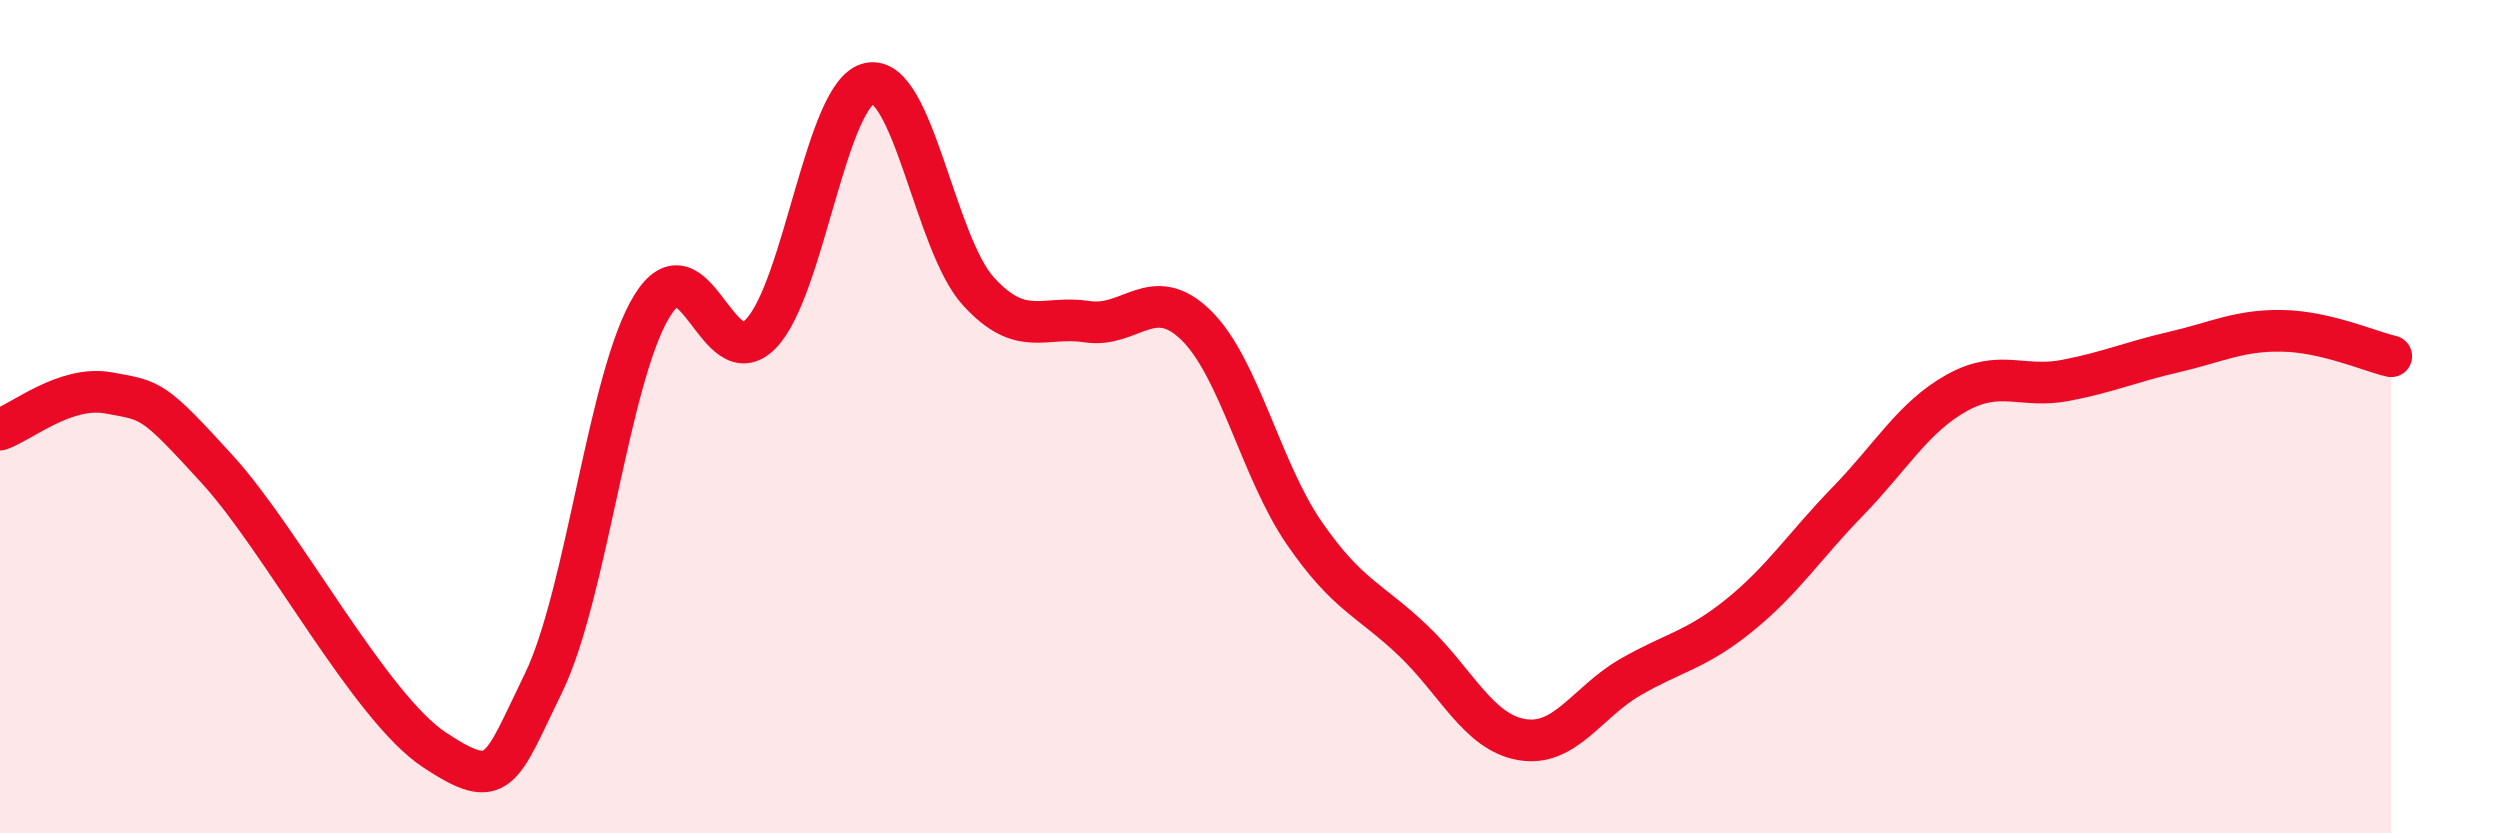 
    <svg width="60" height="20" viewBox="0 0 60 20" xmlns="http://www.w3.org/2000/svg">
      <path
        d="M 0,10.31 C 0.52,10.13 1.57,9.24 2.61,9.43 C 3.65,9.62 3.66,9.56 5.22,11.27 C 6.78,12.98 8.87,16.97 10.43,18 C 11.99,19.03 12,18.53 13.04,16.4 C 14.08,14.27 14.61,9.02 15.65,7.34 C 16.69,5.66 17.22,9.08 18.26,8.01 C 19.3,6.94 19.83,2.2 20.87,2 C 21.91,1.8 22.44,5.85 23.48,6.99 C 24.52,8.13 25.05,7.56 26.09,7.72 C 27.13,7.88 27.66,6.79 28.7,7.8 C 29.74,8.81 30.26,11.28 31.3,12.79 C 32.34,14.3 32.87,14.38 33.91,15.37 C 34.95,16.36 35.48,17.57 36.52,17.75 C 37.56,17.93 38.09,16.85 39.13,16.25 C 40.17,15.65 40.7,15.61 41.74,14.77 C 42.78,13.93 43.31,13.1 44.35,12.03 C 45.39,10.96 45.92,10.01 46.96,9.43 C 48,8.85 48.53,9.33 49.57,9.13 C 50.61,8.93 51.13,8.69 52.17,8.45 C 53.21,8.21 53.74,7.92 54.78,7.94 C 55.82,7.96 56.87,8.43 57.39,8.55L57.39 20L0 20Z"
        fill="#EB0A25"
        opacity="0.1"
        stroke-linecap="round"
        stroke-linejoin="round"
      />
      <path
        d="M 0,10.31 C 0.52,10.13 1.57,9.24 2.61,9.43 C 3.65,9.62 3.66,9.56 5.22,11.27 C 6.78,12.98 8.87,16.97 10.43,18 C 11.99,19.03 12,18.53 13.04,16.4 C 14.08,14.27 14.61,9.02 15.65,7.34 C 16.69,5.66 17.22,9.08 18.26,8.01 C 19.3,6.94 19.83,2.2 20.87,2 C 21.91,1.8 22.44,5.85 23.48,6.99 C 24.52,8.13 25.05,7.56 26.09,7.72 C 27.13,7.88 27.66,6.79 28.7,7.8 C 29.74,8.81 30.26,11.28 31.3,12.79 C 32.34,14.3 32.87,14.38 33.91,15.37 C 34.95,16.36 35.48,17.57 36.52,17.75 C 37.56,17.93 38.09,16.85 39.13,16.25 C 40.17,15.65 40.7,15.61 41.74,14.77 C 42.78,13.93 43.31,13.1 44.35,12.03 C 45.39,10.96 45.92,10.01 46.96,9.43 C 48,8.85 48.53,9.33 49.57,9.13 C 50.61,8.93 51.13,8.69 52.17,8.45 C 53.21,8.21 53.74,7.92 54.78,7.94 C 55.82,7.96 56.87,8.43 57.39,8.55"
        stroke="#EB0A25"
        stroke-width="1"
        fill="none"
        stroke-linecap="round"
        stroke-linejoin="round"
      />
    </svg>
  